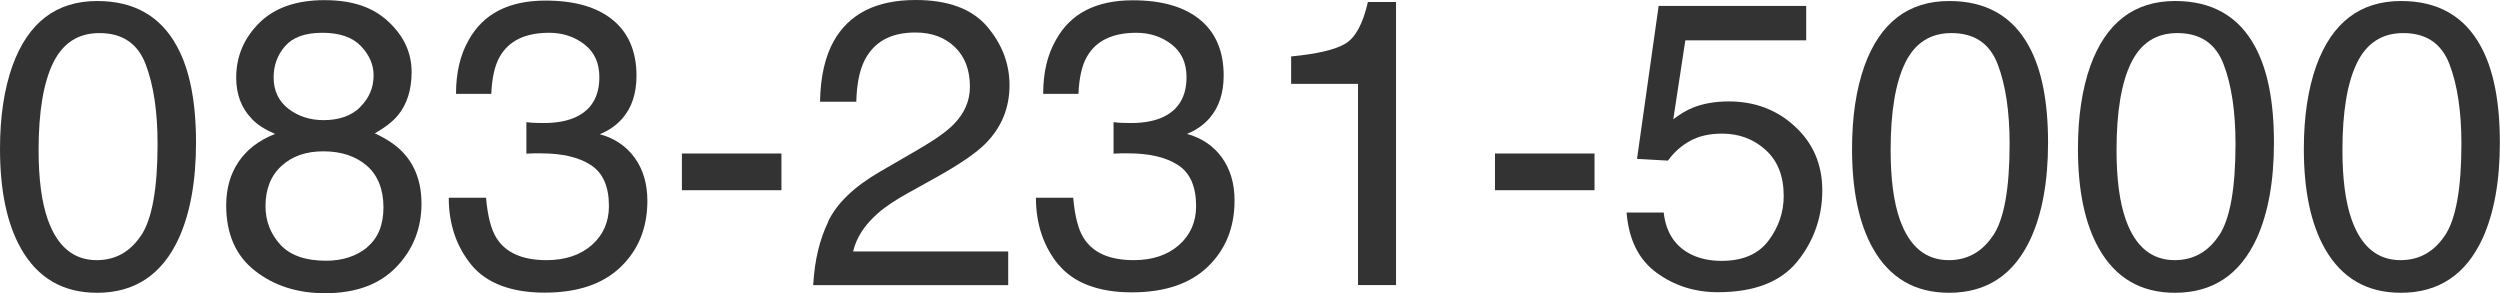 <?xml version="1.0" encoding="UTF-8"?><svg id="_レイヤー_2" xmlns="http://www.w3.org/2000/svg" viewBox="0 0 172.31 20.21"><defs><style>.cls-1{fill:#333;}</style></defs><g id="gmenu"><g><path class="cls-1" d="M12.2,3.2c.88,1.61,1.31,3.82,1.31,6.63,0,2.66-.4,4.86-1.19,6.6-1.15,2.5-3.03,3.75-5.63,3.75-2.35,0-4.1-1.02-5.25-3.06-.96-1.7-1.44-3.99-1.44-6.86,0-2.22,.29-4.13,.86-5.73C1.94,1.55,3.88,.07,6.7,.07c2.53,0,4.37,1.04,5.5,3.13Zm-2.48,13.04c.76-1.13,1.14-3.24,1.14-6.32,0-2.22-.27-4.05-.82-5.49s-1.61-2.15-3.19-2.15c-1.45,0-2.51,.68-3.18,2.04-.67,1.36-1.01,3.37-1.01,6.02,0,2,.21,3.6,.64,4.81,.66,1.85,1.78,2.78,3.37,2.78,1.28,0,2.3-.57,3.05-1.7Z"/><path class="cls-1" d="M17.36,8.19c-.72-.73-1.08-1.68-1.08-2.84,0-1.46,.53-2.71,1.58-3.76S20.42,.01,22.36,.01s3.35,.49,4.41,1.48c1.06,.99,1.6,2.14,1.6,3.47,0,1.22-.31,2.21-.93,2.97-.35,.43-.88,.85-1.61,1.26,.81,.37,1.45,.8,1.92,1.29,.87,.91,1.3,2.1,1.3,3.55,0,1.72-.58,3.18-1.74,4.38-1.16,1.2-2.79,1.8-4.91,1.8-1.91,0-3.52-.52-4.83-1.55-1.32-1.03-1.98-2.54-1.98-4.5,0-1.16,.28-2.16,.85-3,.56-.84,1.4-1.49,2.52-1.93-.68-.29-1.22-.63-1.6-1.03Zm7.94,8.85c.75-.62,1.13-1.53,1.13-2.75s-.39-2.23-1.16-2.88c-.77-.66-1.77-.98-2.98-.98s-2.14,.33-2.88,1c-.74,.67-1.11,1.6-1.11,2.78,0,1.02,.34,1.9,1.02,2.65,.68,.74,1.73,1.11,3.15,1.11,1.14,0,2.08-.31,2.84-.92Zm-.46-9.68c.61-.61,.91-1.33,.91-2.17,0-.73-.29-1.4-.87-2.01-.58-.61-1.47-.92-2.66-.92s-2.04,.31-2.57,.92c-.53,.61-.79,1.33-.79,2.15,0,.92,.34,1.64,1.02,2.17,.68,.52,1.49,.78,2.42,.78,1.08,0,1.93-.3,2.54-.91Z"/><path class="cls-1" d="M32.5,18.27c-1.04-1.27-1.57-2.82-1.57-4.64h2.57c.11,1.27,.35,2.19,.71,2.76,.64,1.03,1.79,1.54,3.46,1.54,1.29,0,2.33-.35,3.12-1.04,.78-.69,1.18-1.59,1.18-2.68,0-1.35-.41-2.29-1.24-2.83-.83-.54-1.97-.81-3.44-.81-.16,0-.33,0-.5,0-.17,0-.34,.01-.51,.02v-2.17c.25,.03,.47,.05,.64,.05,.17,0,.36,.01,.56,.01,.92,0,1.68-.15,2.27-.44,1.04-.51,1.56-1.42,1.56-2.73,0-.98-.35-1.73-1.04-2.26-.69-.53-1.5-.79-2.42-.79-1.64,0-2.78,.55-3.4,1.64-.35,.6-.54,1.46-.59,2.57h-2.43c0-1.46,.29-2.7,.88-3.72C33.31,.95,35.07,.04,37.6,.04c2,0,3.54,.44,4.63,1.33s1.64,2.18,1.64,3.86c0,1.2-.32,2.18-.97,2.93-.4,.46-.92,.83-1.56,1.09,1.03,.28,1.83,.83,2.41,1.63,.58,.81,.87,1.79,.87,2.96,0,1.87-.62,3.39-1.85,4.57s-2.98,1.76-5.24,1.76-3.99-.64-5.04-1.91Z"/><path class="cls-1" d="M47,10.58h6.86v2.53h-6.86v-2.53Z"/><path class="cls-1" d="M57.09,15.24c.61-1.25,1.79-2.38,3.55-3.4l2.62-1.52c1.18-.68,2-1.27,2.47-1.75,.75-.76,1.12-1.62,1.12-2.6,0-1.14-.34-2.05-1.03-2.72s-1.6-1.01-2.73-1.01c-1.69,0-2.85,.64-3.5,1.92-.35,.69-.54,1.64-.57,2.85h-2.5c.03-1.7,.34-3.09,.94-4.17,1.07-1.9,2.95-2.84,5.65-2.84,2.24,0,3.88,.61,4.92,1.82,1.03,1.21,1.55,2.56,1.55,4.05,0,1.57-.55,2.91-1.65,4.02-.64,.65-1.78,1.43-3.43,2.35l-1.87,1.04c-.89,.49-1.6,.96-2.11,1.41-.91,.79-1.49,1.67-1.72,2.64h10.69v2.32h-13.44c.09-1.69,.44-3.15,1.05-4.4Z"/><path class="cls-1" d="M72.97,18.27c-1.04-1.27-1.57-2.82-1.57-4.64h2.57c.11,1.27,.35,2.19,.71,2.76,.64,1.03,1.79,1.54,3.46,1.54,1.29,0,2.33-.35,3.12-1.04,.78-.69,1.18-1.59,1.18-2.68,0-1.35-.41-2.29-1.24-2.83-.83-.54-1.97-.81-3.44-.81-.16,0-.33,0-.5,0-.17,0-.34,.01-.51,.02v-2.17c.25,.03,.47,.05,.64,.05,.17,0,.36,.01,.56,.01,.92,0,1.68-.15,2.27-.44,1.04-.51,1.56-1.42,1.56-2.73,0-.98-.35-1.73-1.04-2.26-.69-.53-1.5-.79-2.42-.79-1.64,0-2.78,.55-3.4,1.64-.35,.6-.54,1.46-.59,2.57h-2.43c0-1.46,.29-2.7,.88-3.72,1-1.82,2.77-2.73,5.29-2.73,2,0,3.54,.44,4.63,1.33s1.64,2.18,1.64,3.86c0,1.2-.32,2.18-.97,2.93-.4,.46-.92,.83-1.56,1.09,1.03,.28,1.83,.83,2.41,1.63,.58,.81,.87,1.79,.87,2.96,0,1.87-.62,3.39-1.85,4.57s-2.98,1.76-5.24,1.76-3.99-.64-5.04-1.91Z"/><path class="cls-1" d="M88.99,5.78v-1.89c1.78-.17,3.02-.46,3.72-.87s1.23-1.37,1.57-2.88h1.94V19.65h-2.62V5.78h-4.61Z"/><path class="cls-1" d="M103.04,10.58h6.86v2.53h-6.86v-2.53Z"/><path class="cls-1" d="M114.67,14.66c.16,1.4,.82,2.37,1.96,2.91,.58,.27,1.26,.41,2.02,.41,1.46,0,2.54-.46,3.24-1.39s1.05-1.96,1.05-3.09c0-1.37-.42-2.42-1.25-3.17s-1.83-1.12-3-1.12c-.85,0-1.58,.16-2.18,.49-.61,.33-1.12,.78-1.55,1.37l-2.13-.12,1.49-10.54h10.17V2.78h-8.33l-.83,5.44c.46-.35,.89-.61,1.3-.78,.73-.3,1.57-.45,2.53-.45,1.8,0,3.32,.58,4.57,1.74s1.87,2.62,1.87,4.4-.57,3.48-1.72,4.89c-1.14,1.41-2.97,2.12-5.48,2.12-1.59,0-3.01-.45-4.23-1.35-1.23-.9-1.91-2.28-2.06-4.14h2.56Z"/><path class="cls-1" d="M139.85,3.2c.88,1.61,1.31,3.82,1.31,6.63,0,2.66-.4,4.86-1.19,6.6-1.15,2.5-3.03,3.75-5.63,3.75-2.35,0-4.1-1.02-5.25-3.06-.96-1.7-1.44-3.99-1.44-6.86,0-2.22,.29-4.13,.86-5.73,1.08-2.97,3.02-4.46,5.84-4.46,2.53,0,4.37,1.04,5.5,3.13Zm-2.48,13.04c.76-1.13,1.14-3.24,1.14-6.32,0-2.22-.27-4.05-.82-5.49-.55-1.44-1.61-2.15-3.19-2.15-1.45,0-2.51,.68-3.18,2.04-.67,1.36-1.01,3.37-1.01,6.02,0,2,.21,3.6,.64,4.81,.66,1.85,1.78,2.78,3.37,2.78,1.28,0,2.3-.57,3.05-1.7Z"/><path class="cls-1" d="M155.42,3.2c.88,1.61,1.31,3.82,1.31,6.63,0,2.66-.4,4.86-1.19,6.6-1.15,2.5-3.03,3.75-5.63,3.75-2.35,0-4.1-1.02-5.25-3.06-.96-1.7-1.44-3.99-1.44-6.86,0-2.22,.29-4.13,.86-5.73,1.08-2.97,3.02-4.46,5.84-4.46,2.53,0,4.37,1.04,5.5,3.13Zm-2.48,13.04c.76-1.13,1.14-3.24,1.14-6.32,0-2.22-.27-4.05-.82-5.49-.55-1.44-1.61-2.15-3.19-2.15-1.45,0-2.51,.68-3.18,2.04-.67,1.36-1.01,3.37-1.01,6.02,0,2,.21,3.6,.64,4.81,.66,1.85,1.78,2.78,3.37,2.78,1.28,0,2.3-.57,3.05-1.7Z"/><path class="cls-1" d="M170.99,3.2c.88,1.61,1.31,3.82,1.31,6.63,0,2.66-.4,4.86-1.19,6.6-1.15,2.5-3.03,3.75-5.63,3.75-2.35,0-4.1-1.02-5.25-3.06-.96-1.7-1.44-3.99-1.44-6.86,0-2.22,.29-4.13,.86-5.73,1.08-2.97,3.02-4.46,5.84-4.46,2.53,0,4.37,1.04,5.5,3.13Zm-2.48,13.04c.76-1.13,1.14-3.24,1.14-6.32,0-2.22-.27-4.05-.82-5.49-.55-1.44-1.61-2.15-3.19-2.15-1.45,0-2.51,.68-3.18,2.04-.67,1.36-1.01,3.37-1.01,6.02,0,2,.21,3.6,.64,4.81,.66,1.85,1.78,2.78,3.37,2.78,1.28,0,2.3-.57,3.05-1.7Z"/></g></g></svg>